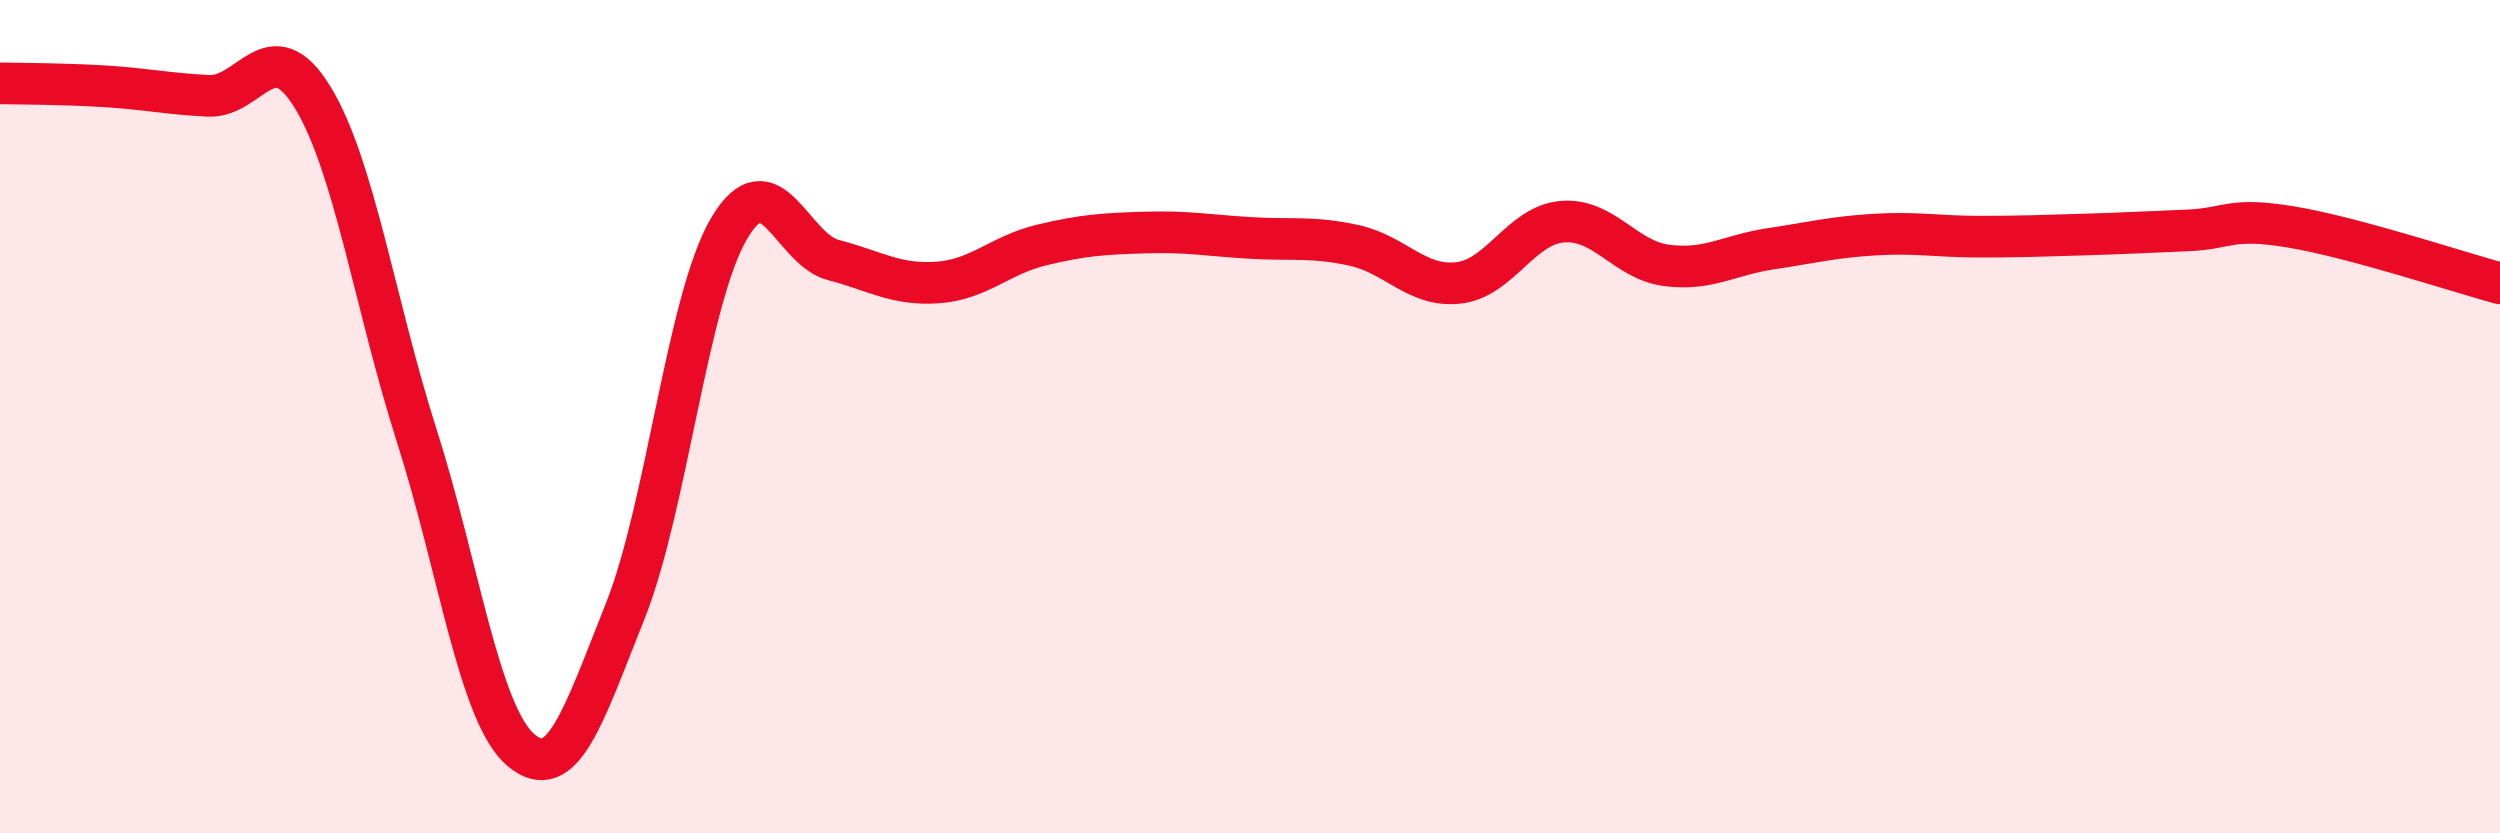 
    <svg width="60" height="20" viewBox="0 0 60 20" xmlns="http://www.w3.org/2000/svg">
      <path
        d="M 0,2 C 0.5,2.01 1.5,2.01 2.5,2.07 C 3.5,2.13 4,2.25 5,2.3 C 6,2.35 6.5,0.7 7.5,2.33 C 8.5,3.96 9,7.32 10,10.45 C 11,13.58 11.5,17.15 12.5,18 C 13.5,18.85 14,17.18 15,14.68 C 16,12.18 16.5,7.17 17.5,5.48 C 18.5,3.79 19,5.98 20,6.24 C 21,6.5 21.5,6.85 22.5,6.78 C 23.5,6.71 24,6.12 25,5.88 C 26,5.64 26.5,5.61 27.5,5.58 C 28.5,5.55 29,5.65 30,5.71 C 31,5.77 31.5,5.67 32.5,5.89 C 33.5,6.11 34,6.9 35,6.79 C 36,6.68 36.5,5.4 37.5,5.32 C 38.5,5.24 39,6.24 40,6.37 C 41,6.5 41.5,6.12 42.5,5.97 C 43.5,5.82 44,5.69 45,5.63 C 46,5.57 46.5,5.68 47.5,5.68 C 48.5,5.68 49,5.66 50,5.63 C 51,5.6 51.5,5.57 52.5,5.53 C 53.5,5.49 53.5,5.2 55,5.45 C 56.5,5.7 59,6.53 60,6.8L60 20L0 20Z"
        fill="#EB0A25"
        opacity="0.1"
        stroke-linecap="round"
        stroke-linejoin="round"
      />
      <path
        d="M 0,2 C 0.5,2.01 1.5,2.01 2.5,2.07 C 3.5,2.13 4,2.25 5,2.3 C 6,2.35 6.5,0.7 7.5,2.33 C 8.5,3.96 9,7.32 10,10.45 C 11,13.58 11.5,17.15 12.5,18 C 13.5,18.85 14,17.18 15,14.68 C 16,12.18 16.5,7.17 17.5,5.48 C 18.5,3.79 19,5.98 20,6.24 C 21,6.5 21.5,6.85 22.5,6.78 C 23.5,6.71 24,6.12 25,5.88 C 26,5.64 26.5,5.61 27.5,5.58 C 28.5,5.55 29,5.65 30,5.71 C 31,5.77 31.5,5.67 32.5,5.89 C 33.5,6.11 34,6.9 35,6.79 C 36,6.68 36.5,5.4 37.5,5.32 C 38.5,5.24 39,6.24 40,6.37 C 41,6.5 41.5,6.12 42.5,5.97 C 43.5,5.82 44,5.69 45,5.63 C 46,5.57 46.5,5.68 47.5,5.68 C 48.5,5.68 49,5.66 50,5.63 C 51,5.6 51.5,5.57 52.5,5.53 C 53.5,5.49 53.5,5.2 55,5.45 C 56.5,5.7 59,6.53 60,6.8"
        stroke="#EB0A25"
        stroke-width="1"
        fill="none"
        stroke-linecap="round"
        stroke-linejoin="round"
      />
    </svg>
  